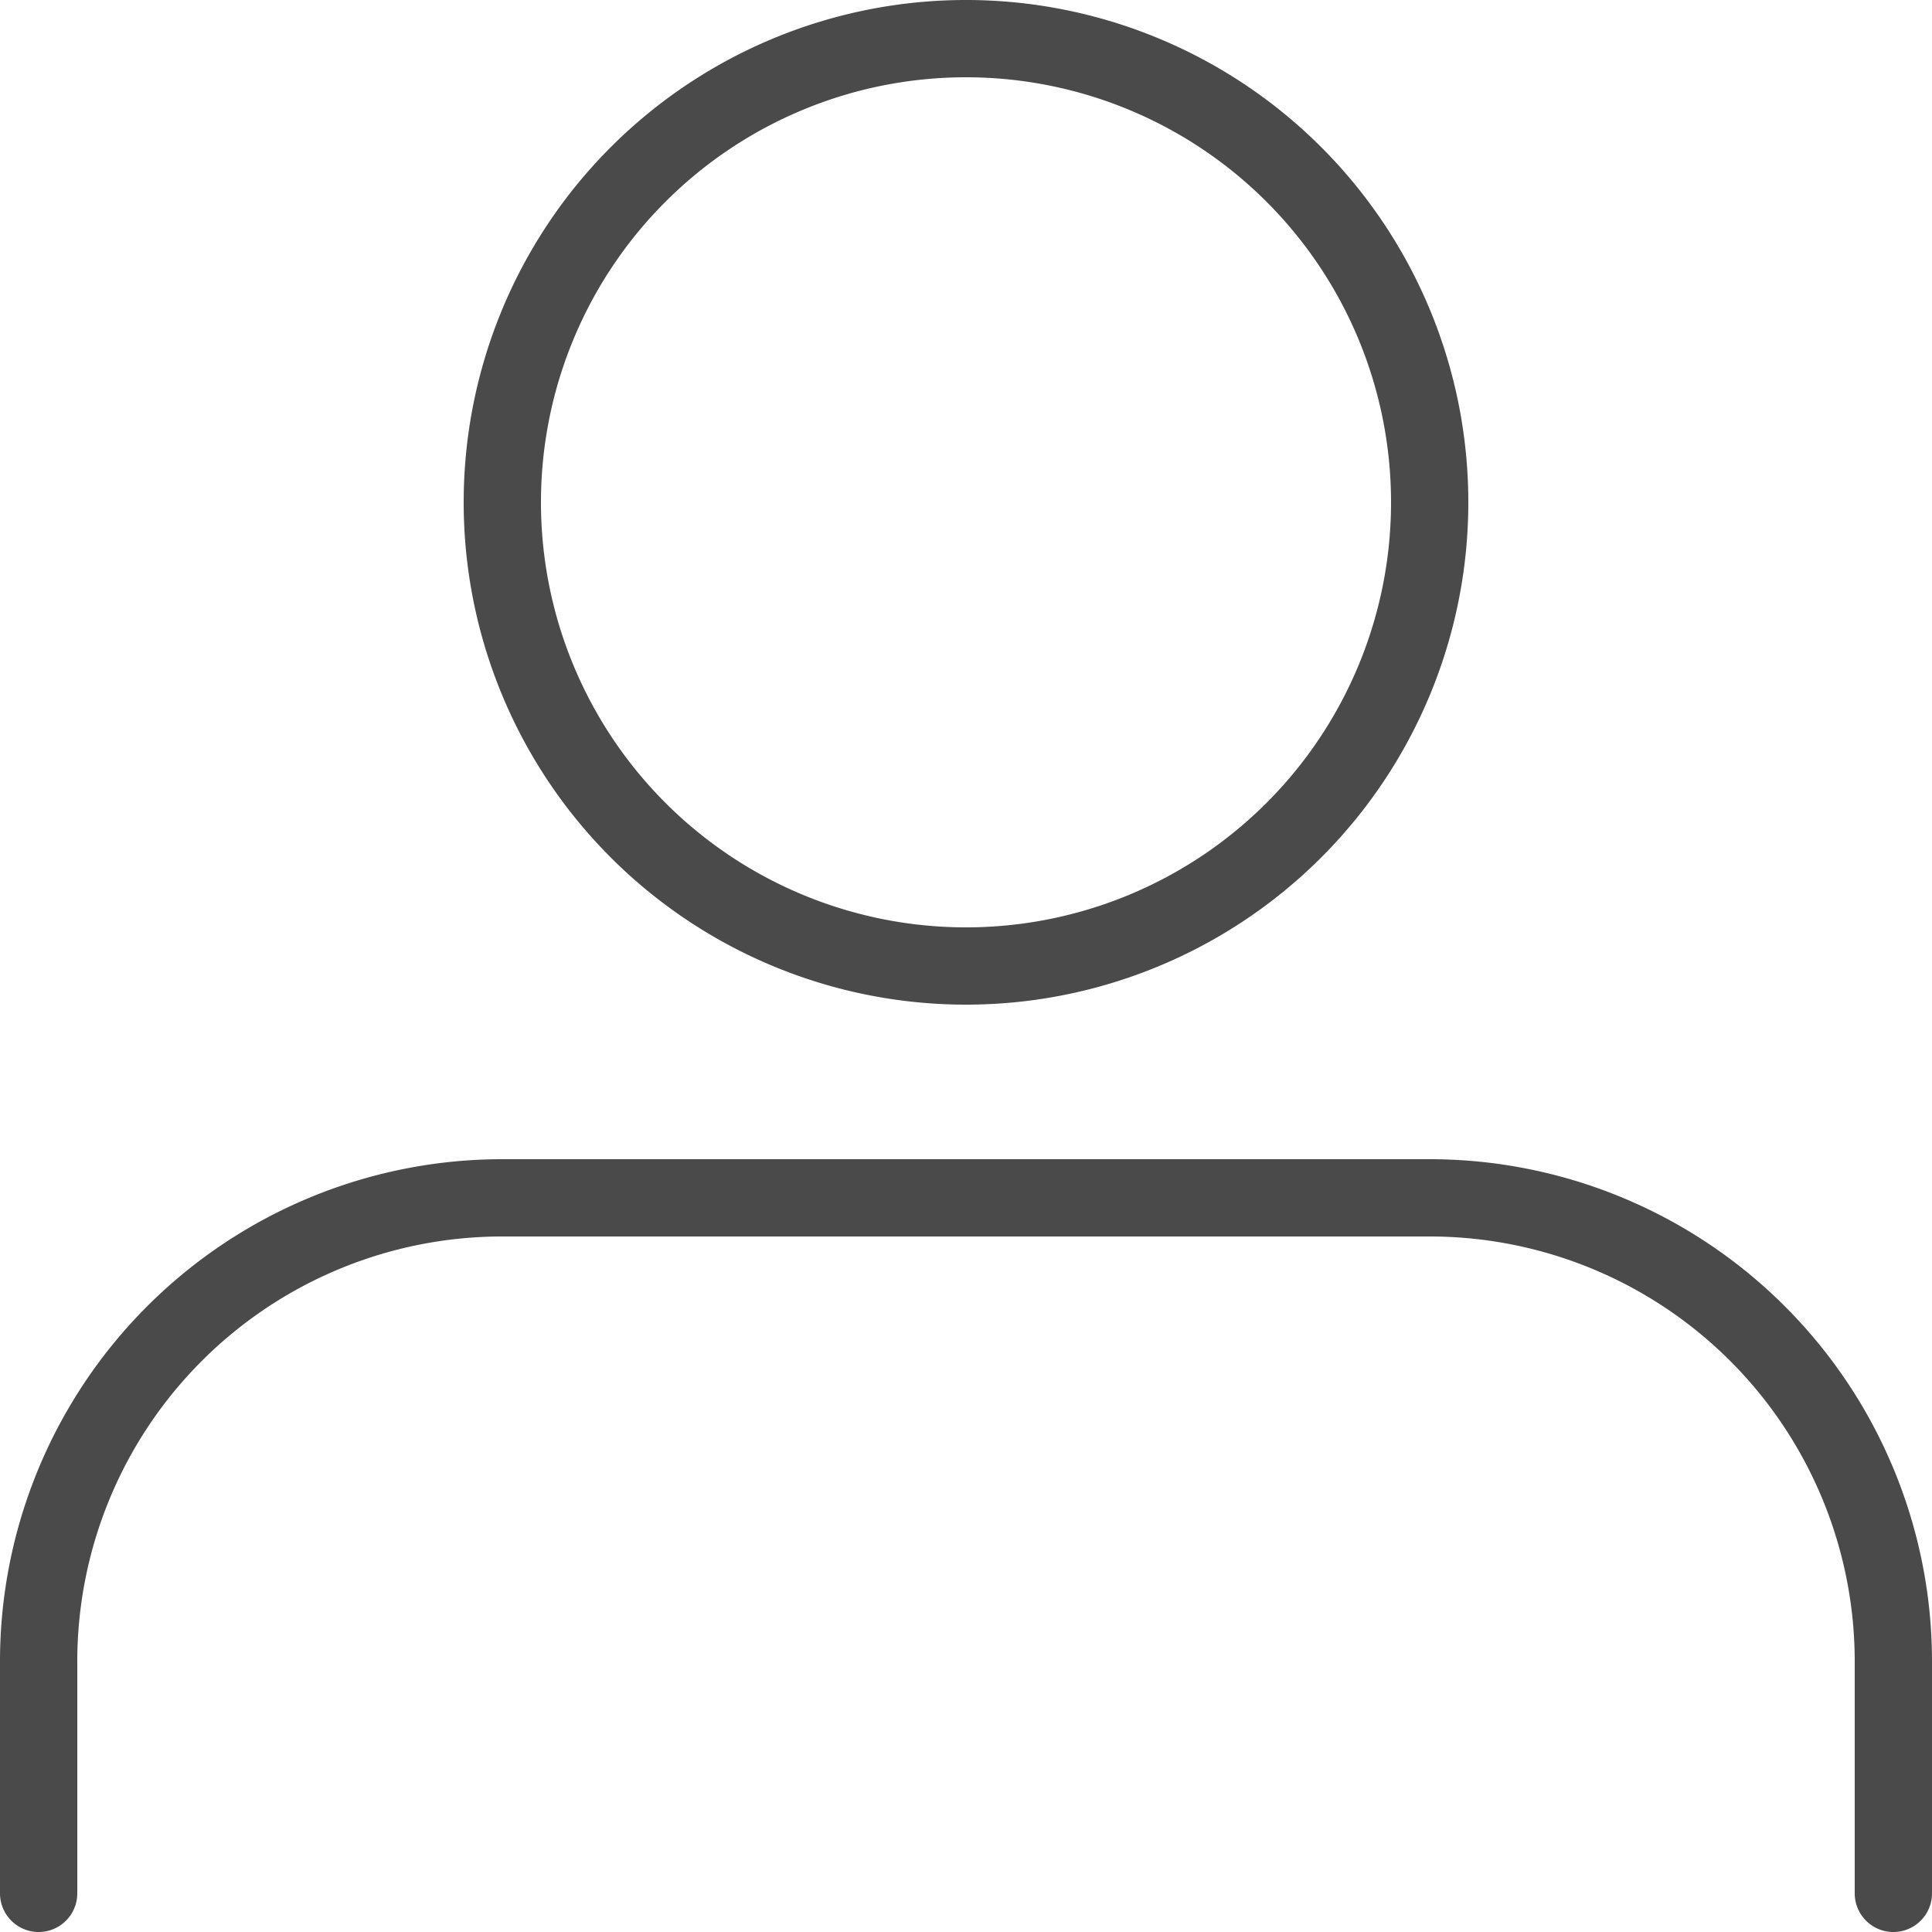 <svg xmlns="http://www.w3.org/2000/svg" width="25" height="25" viewBox="0 0 25 25">
    <g data-name="Grupo 2333">
        <g data-name="Icon feather-user">
            <path data-name="Trazado 1598" d="M30 31.5v-3a6 6 0 0 0-6-6H12a6 6 0 0 0-6 6v3" transform="translate(-5.5 -7)" style="fill:none;stroke:#4a4a4a;stroke-linecap:round;stroke-linejoin:round"/>
            <path data-name="Trazado 1599" d="M24 10.5a6 6 0 1 1-6-6 6 6 0 0 1 6 6z" transform="translate(-5.5 -4)" style="fill:none;stroke:#4a4a4a;stroke-linecap:round;stroke-linejoin:round"/>
        </g>
    </g>
</svg>
